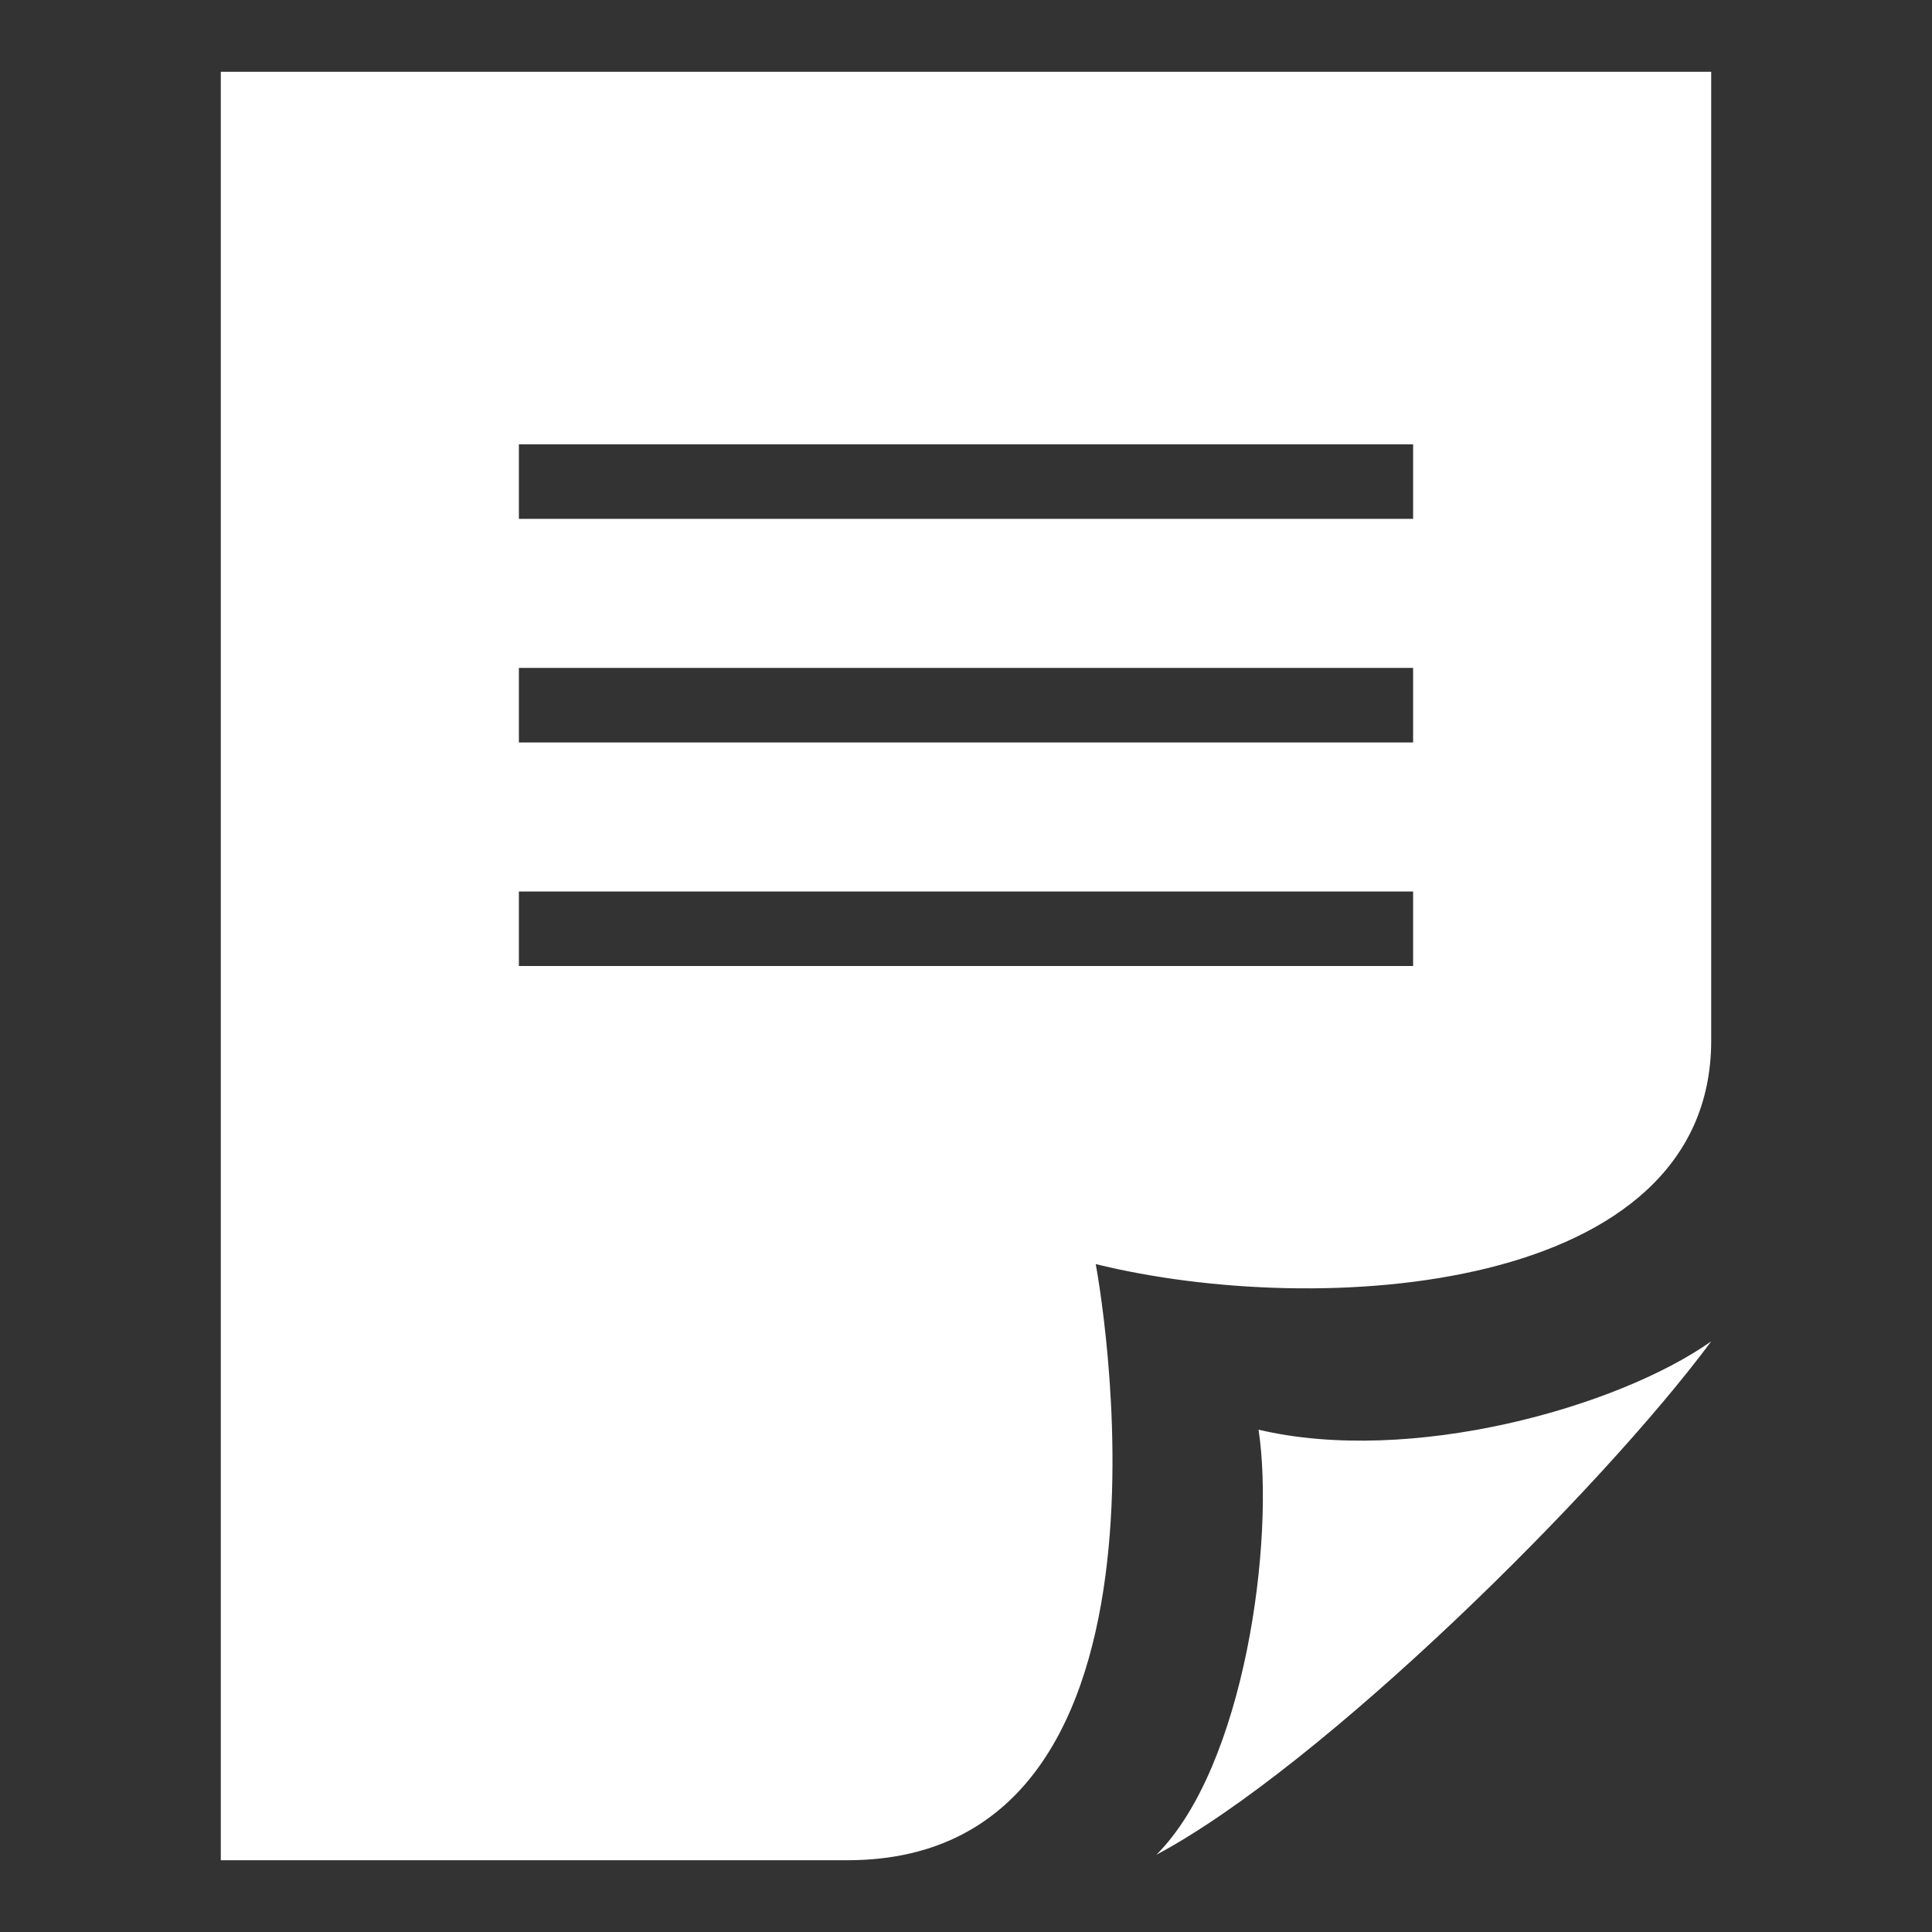 <?xml version="1.0" encoding="utf-8"?>
<!-- Generator: Adobe Illustrator 27.3.0, SVG Export Plug-In . SVG Version: 6.00 Build 0)  -->
<svg version="1.1" id="Layer_1" xmlns="http://www.w3.org/2000/svg" xmlns:xlink="http://www.w3.org/1999/xlink" x="0px" y="0px"
	 viewBox="0 0 70 70" style="enable-background:new 0 0 70 70;" xml:space="preserve">
<rect x="0" y="0" width="70" height="70" fill="#333333" stroke="none"/>
<style type="text/css">
	.st0{fill:#FFFFFF;}
</style>
<path class="st0" d="M62,37.7V2.6H8v64.8h22.7c13.1,0,9-21.6,9-21.6C47.8,47.8,62,46.9,62,37.7z M51.2,18.8H18.8v-2.7h32.4V18.8z
	 M51.2,26.9H18.8v-2.7h32.4V26.9z M51.2,35H18.8v-2.7h32.4V35z M45.6,51.8c5.5,1.3,13-0.8,16.4-3.2C58,54,47.9,64,41.9,67.2
	C45.1,64,46.2,55.8,45.6,51.8z"/>
</svg>
